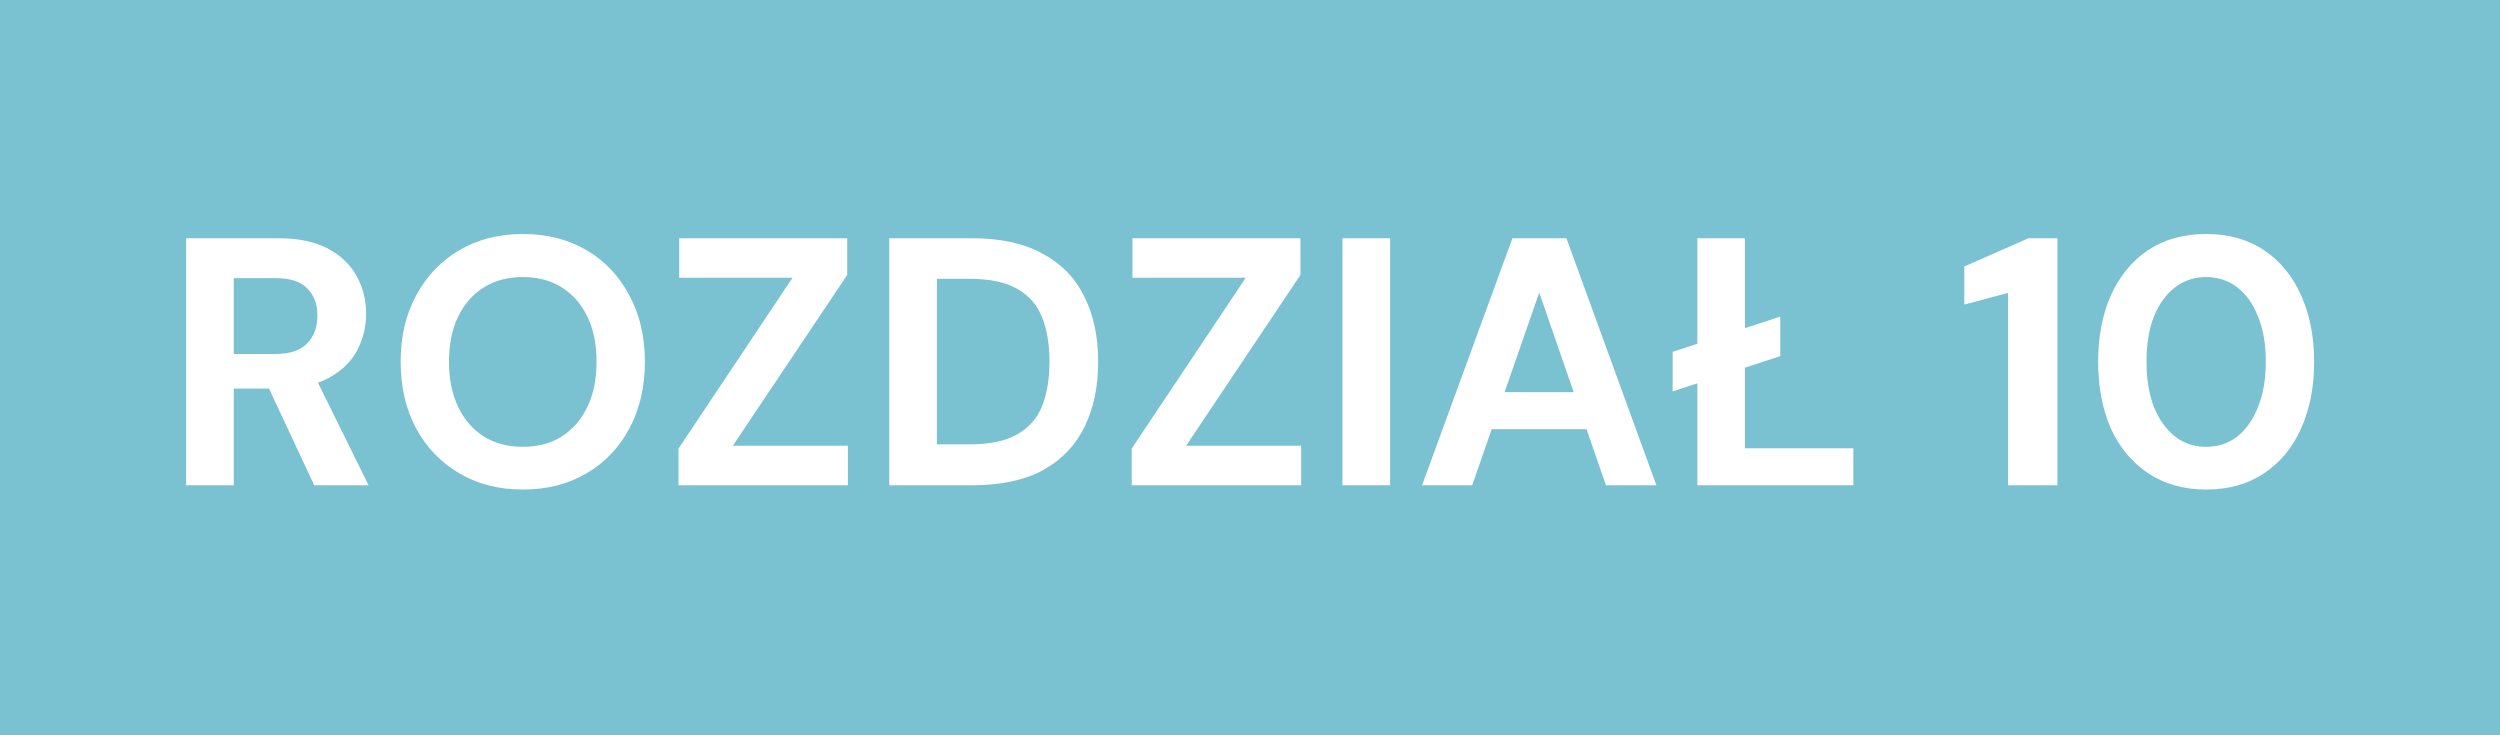 <svg width="85" height="25" viewBox="0 0 85 25" fill="none" xmlns="http://www.w3.org/2000/svg">
<rect width="85" height="25" fill="#7AC1D2"/>
<path d="M6.328 16.5V8.1H9.46C10.14 8.1 10.7 8.216 11.14 8.448C11.58 8.68 11.908 8.992 12.124 9.384C12.34 9.768 12.448 10.196 12.448 10.668C12.448 11.116 12.344 11.536 12.136 11.928C11.928 12.312 11.6 12.624 11.152 12.864C10.712 13.096 10.144 13.212 9.448 13.212H7.948V16.5H6.328ZM10.684 16.5L8.956 12.804H10.708L12.532 16.5H10.684ZM7.948 12.036H9.364C9.852 12.036 10.212 11.916 10.444 11.676C10.676 11.436 10.792 11.12 10.792 10.728C10.792 10.336 10.676 10.028 10.444 9.804C10.22 9.572 9.86 9.456 9.364 9.456H7.948V12.036ZM17.774 16.644C16.958 16.644 16.238 16.46 15.614 16.092C14.99 15.724 14.502 15.216 14.15 14.568C13.798 13.912 13.622 13.156 13.622 12.3C13.622 11.444 13.798 10.692 14.15 10.044C14.502 9.388 14.99 8.876 15.614 8.508C16.238 8.14 16.958 7.956 17.774 7.956C18.598 7.956 19.322 8.14 19.946 8.508C20.57 8.876 21.054 9.388 21.398 10.044C21.75 10.692 21.926 11.444 21.926 12.3C21.926 13.156 21.75 13.912 21.398 14.568C21.054 15.216 20.57 15.724 19.946 16.092C19.322 16.46 18.598 16.644 17.774 16.644ZM17.774 15.192C18.286 15.192 18.726 15.076 19.094 14.844C19.47 14.604 19.762 14.268 19.97 13.836C20.178 13.404 20.282 12.892 20.282 12.3C20.282 11.7 20.178 11.188 19.97 10.764C19.762 10.332 19.47 10 19.094 9.768C18.726 9.536 18.286 9.42 17.774 9.42C17.27 9.42 16.83 9.536 16.454 9.768C16.078 10 15.786 10.332 15.578 10.764C15.37 11.188 15.266 11.7 15.266 12.3C15.266 12.892 15.37 13.404 15.578 13.836C15.786 14.268 16.078 14.604 16.454 14.844C16.83 15.076 17.27 15.192 17.774 15.192ZM23.069 16.5V15.252L26.945 9.444H23.093V8.1H28.805V9.348L24.916 15.156H28.828V16.5H23.069ZM30.234 16.5V8.1H33.042C34.018 8.1 34.822 8.276 35.454 8.628C36.094 8.972 36.566 9.46 36.87 10.092C37.182 10.716 37.338 11.452 37.338 12.3C37.338 13.148 37.182 13.888 36.87 14.52C36.566 15.144 36.098 15.632 35.466 15.984C34.834 16.328 34.026 16.5 33.042 16.5H30.234ZM31.854 15.108H32.958C33.646 15.108 34.186 14.996 34.578 14.772C34.978 14.548 35.262 14.228 35.43 13.812C35.598 13.388 35.682 12.884 35.682 12.3C35.682 11.708 35.598 11.204 35.43 10.788C35.262 10.364 34.978 10.04 34.578 9.816C34.186 9.592 33.646 9.48 32.958 9.48H31.854V15.108ZM38.479 16.5V15.252L42.355 9.444H38.503V8.1H44.215V9.348L40.327 15.156H44.239V16.5H38.479ZM45.644 16.5V8.1H47.264V16.5H45.644ZM48.35 16.5L51.422 8.1H53.258L56.318 16.5H54.602L52.334 9.948L50.054 16.5H48.35ZM49.706 14.592L50.138 13.332H54.41L54.83 14.592H49.706ZM56.87 13.308V11.964L60.53 10.764V12.108L56.87 13.308ZM57.71 16.5V8.1H59.33V15.24H63.014V16.5H57.71ZM68.274 16.5V9.96L66.786 10.356V9.06L68.97 8.1H69.954V16.5H68.274ZM75.009 16.644C74.249 16.644 73.593 16.46 73.041 16.092C72.489 15.724 72.065 15.216 71.769 14.568C71.481 13.912 71.337 13.156 71.337 12.3C71.337 11.444 71.481 10.692 71.769 10.044C72.065 9.388 72.485 8.876 73.029 8.508C73.581 8.14 74.241 7.956 75.009 7.956C75.777 7.956 76.433 8.14 76.977 8.508C77.529 8.876 77.949 9.388 78.237 10.044C78.533 10.692 78.681 11.444 78.681 12.3C78.681 13.156 78.533 13.912 78.237 14.568C77.949 15.216 77.529 15.724 76.977 16.092C76.433 16.46 75.777 16.644 75.009 16.644ZM75.009 15.192C75.409 15.192 75.761 15.076 76.065 14.844C76.369 14.604 76.605 14.268 76.773 13.836C76.949 13.404 77.037 12.892 77.037 12.3C77.037 11.7 76.949 11.188 76.773 10.764C76.605 10.332 76.369 10 76.065 9.768C75.761 9.536 75.409 9.42 75.009 9.42C74.609 9.42 74.257 9.536 73.953 9.768C73.649 10 73.409 10.332 73.233 10.764C73.065 11.188 72.981 11.7 72.981 12.3C72.981 12.892 73.065 13.404 73.233 13.836C73.409 14.268 73.649 14.604 73.953 14.844C74.257 15.076 74.609 15.192 75.009 15.192Z" fill="white"/>
</svg>
